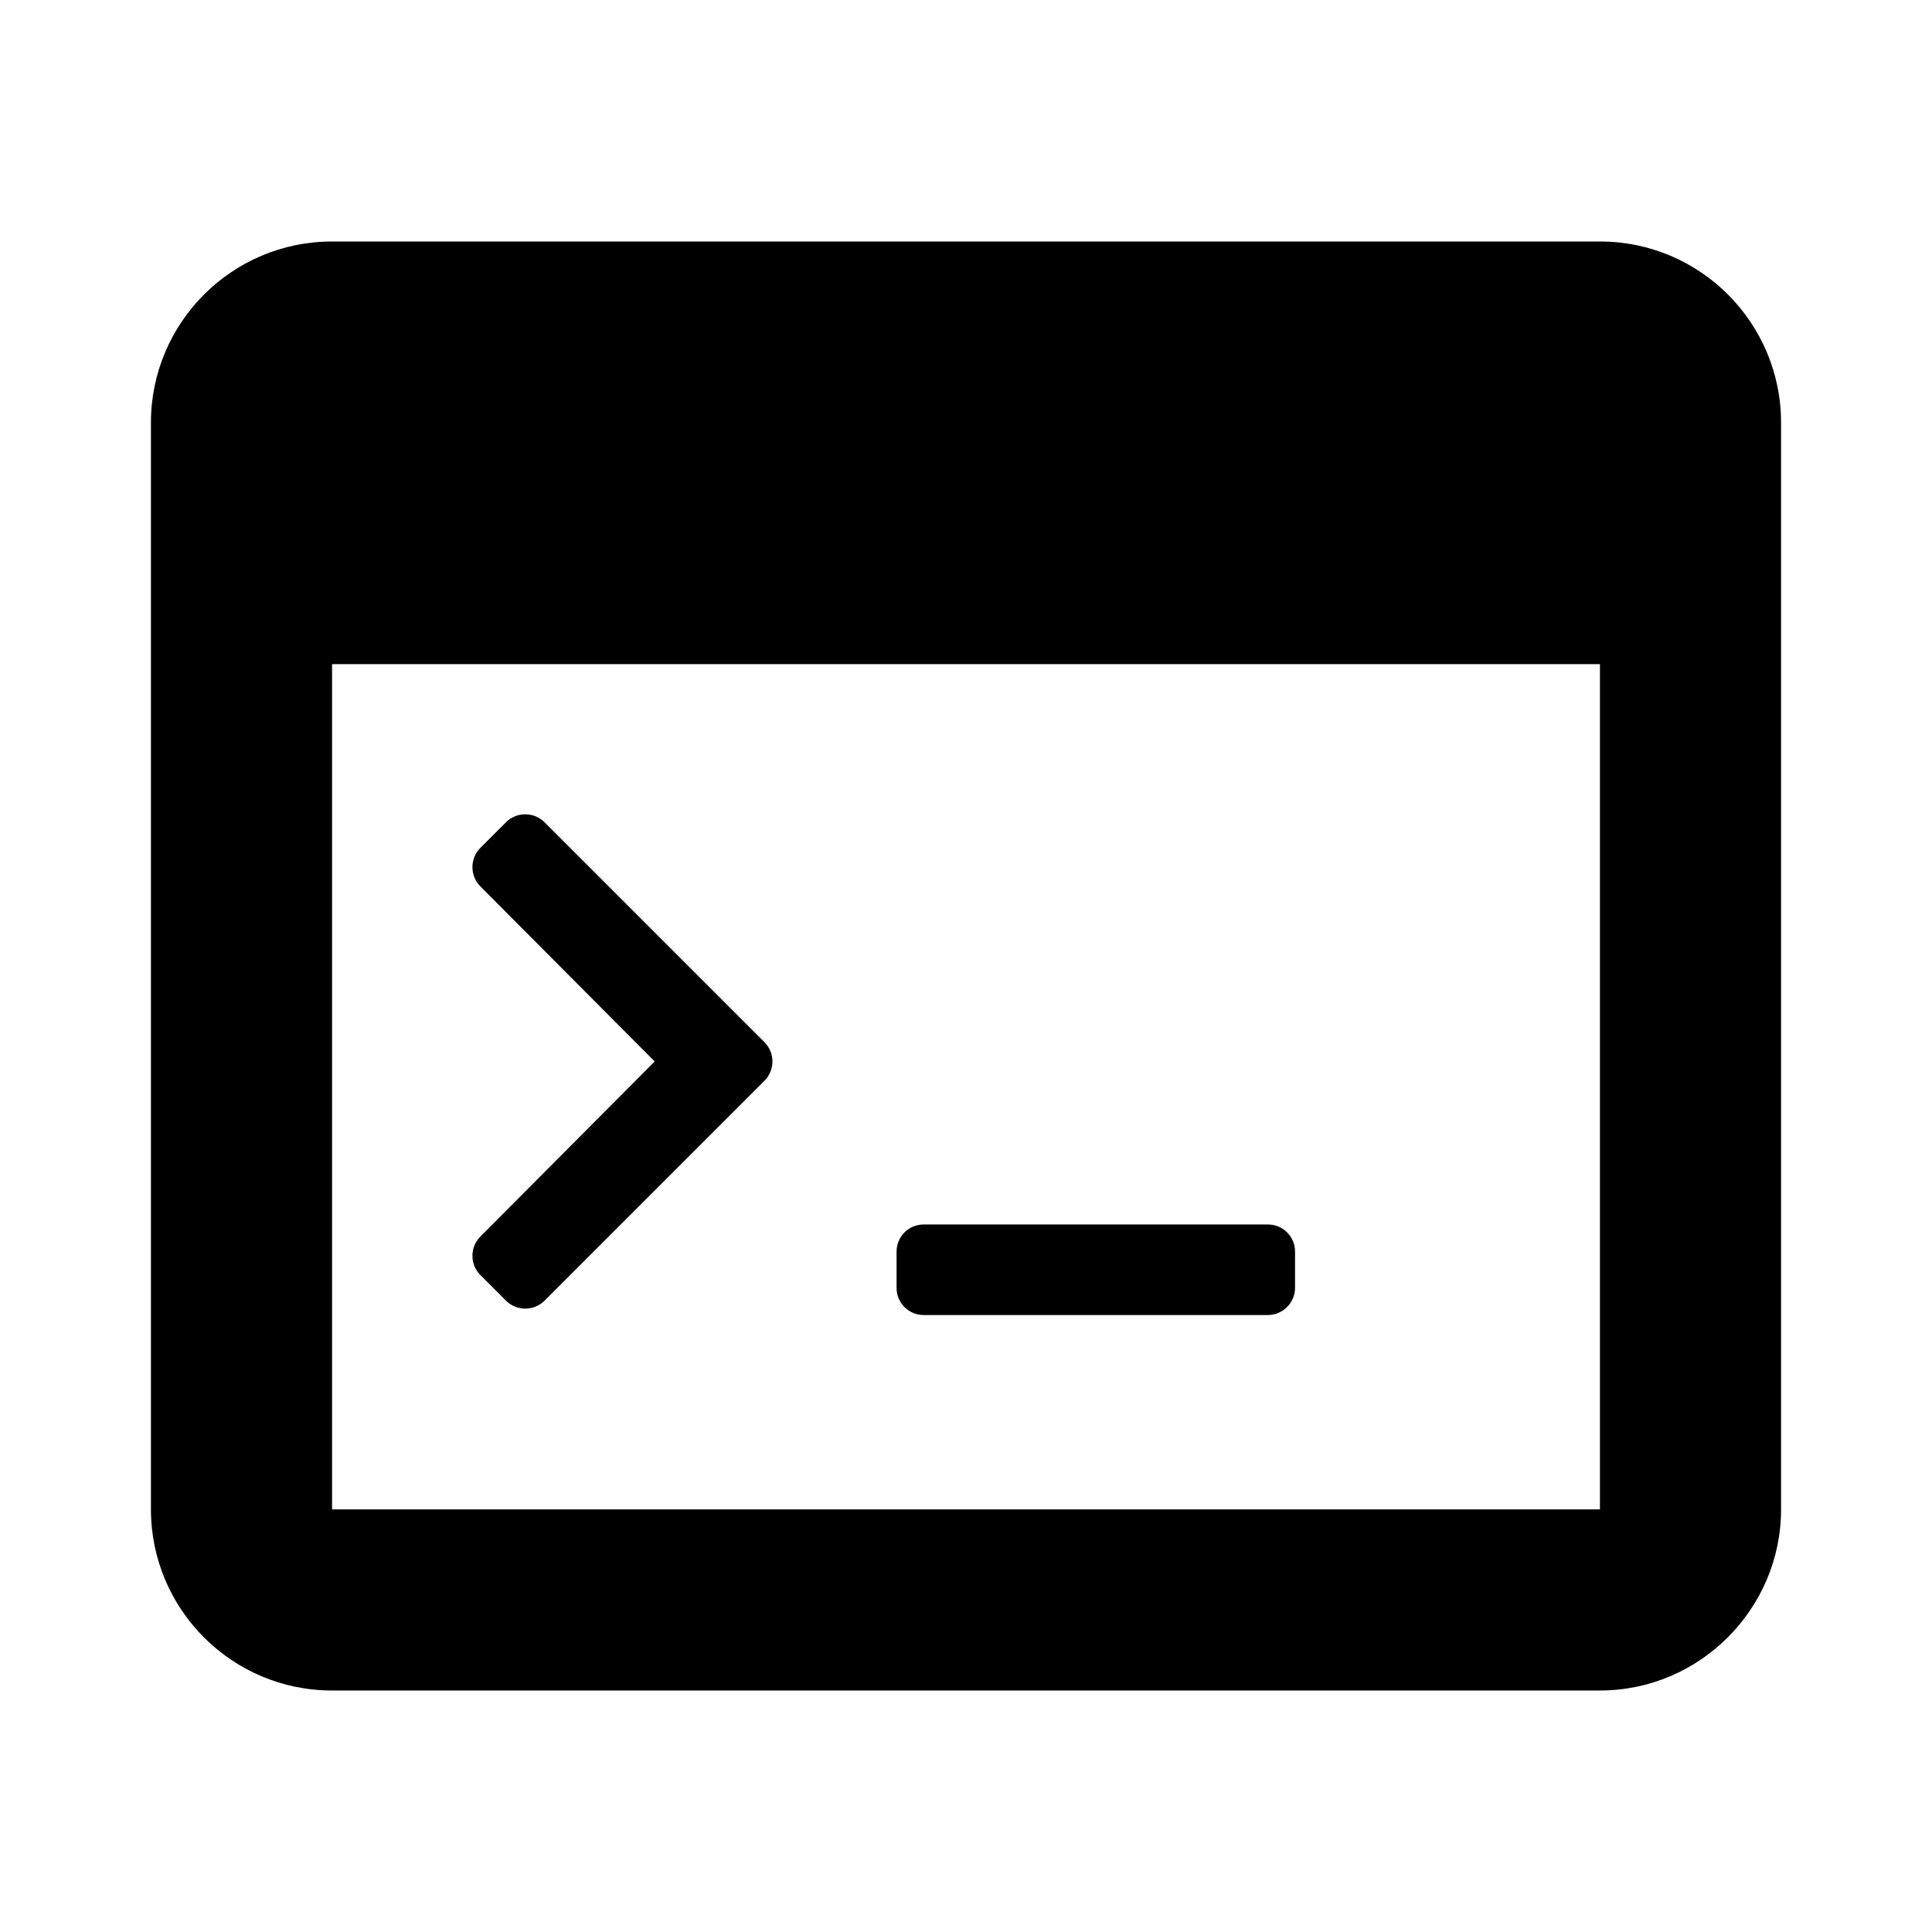 <?xml version="1.0" encoding="utf-8"?>
<!-- Generator: Adobe Illustrator 23.0.6, SVG Export Plug-In . SVG Version: 6.00 Build 0)  -->
<svg version="1.1" id="Layer_1" xmlns="http://www.w3.org/2000/svg" xmlns:xlink="http://www.w3.org/1999/xlink" x="0px" y="0px"
	 viewBox="0 0 512 512" style="enable-background:new 0 0 512 512;" xml:space="preserve">
<path d="M424,64H88c-26.6,0-48,21.6-48,48v288c0,26.4,21.4,48,48,48h336c26.4,0,48-21.6,48-48V112C472,85.6,450.6,64,424,64z
	 M424,400H88V176h336V400z"/>
<path d="M202.6,286.4l-58.3,58.3c-2.8,2.8-7.4,2.8-10.2,0l-6.8-6.8c-2.8-2.8-2.8-7.4,0-10.2l46.2-46.4l-46.2-46.4
	c-2.8-2.8-2.8-7.4,0-10.2l6.8-6.8c2.8-2.8,7.4-2.8,10.2,0l58.3,58.3C205.4,279,205.4,283.6,202.6,286.4z M343.2,341.3v-9.6
	c0-4-3.2-7.2-7.2-7.2h-91.2c-4,0-7.2,3.2-7.2,7.2v9.6c0,4,3.2,7.2,7.2,7.2H336C339.9,348.5,343.2,345.3,343.2,341.3z"/>
</svg>
